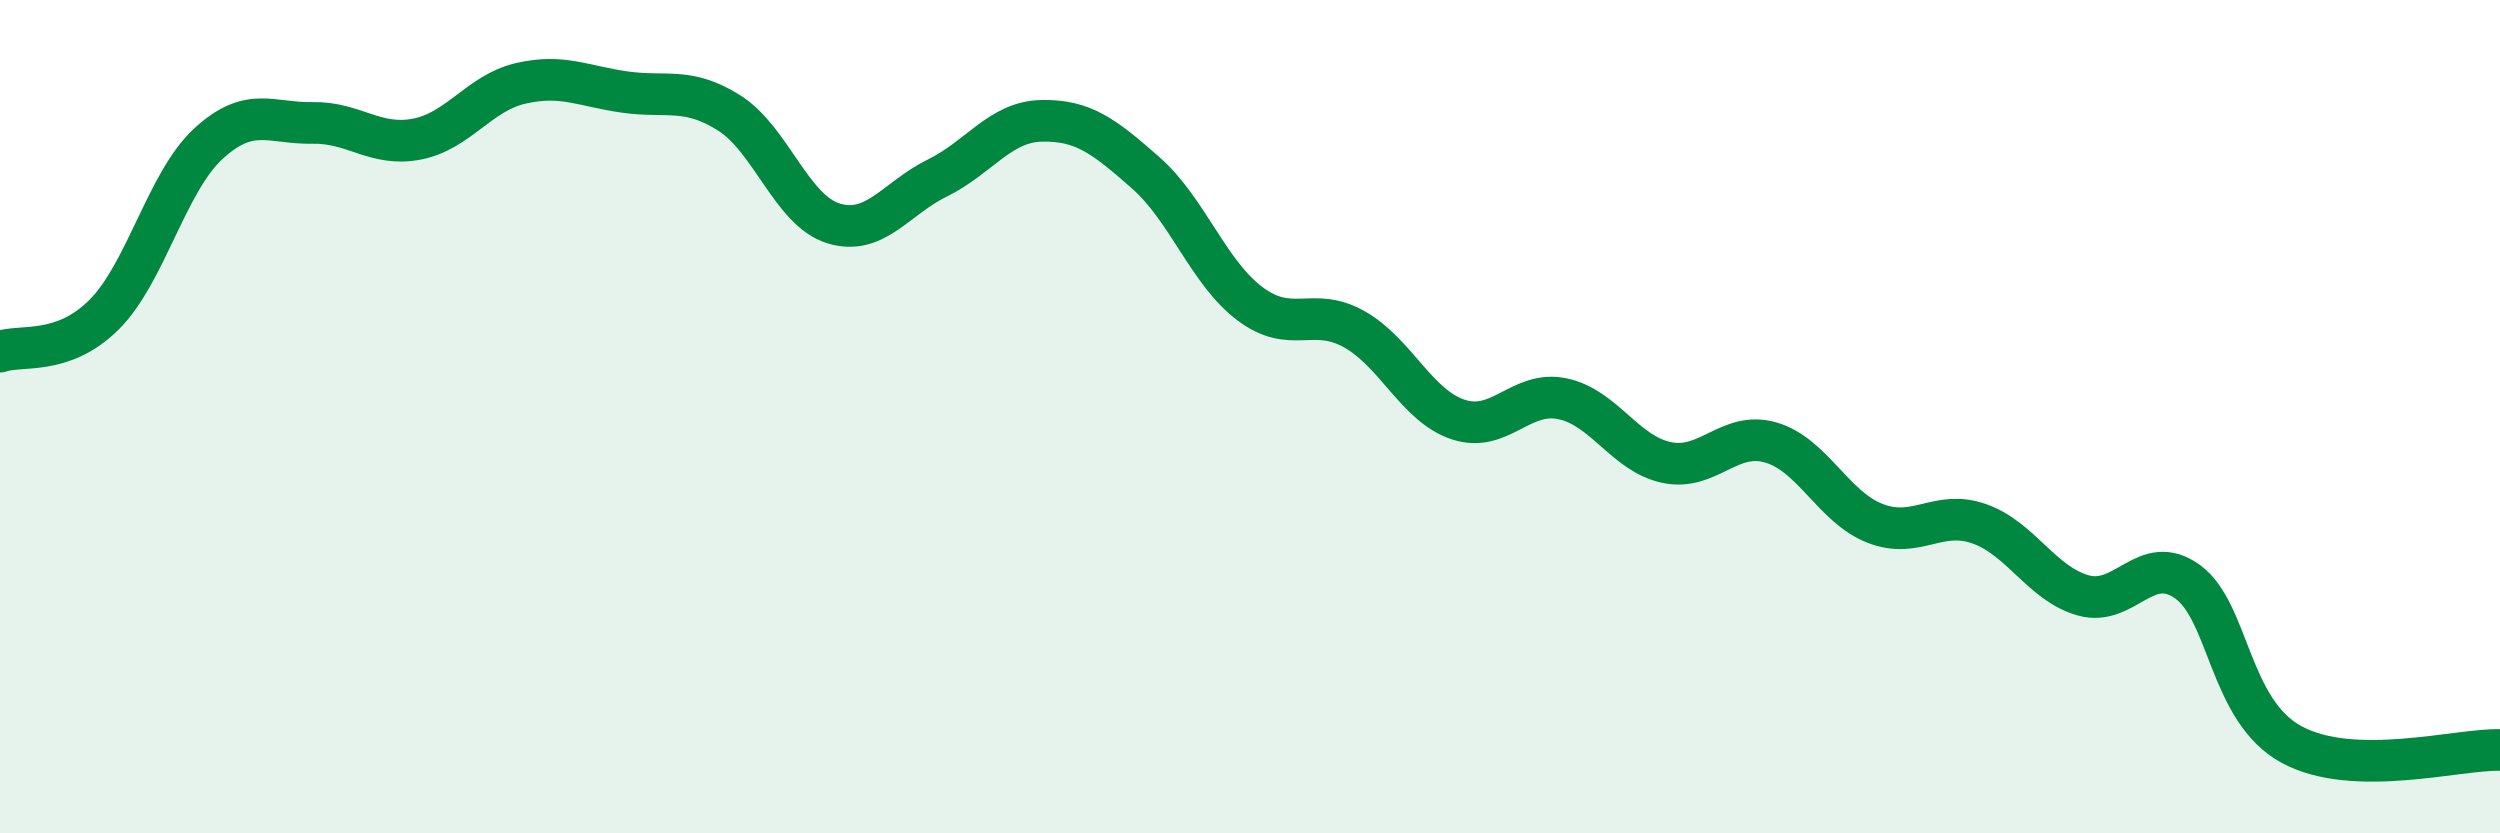 
    <svg width="60" height="20" viewBox="0 0 60 20" xmlns="http://www.w3.org/2000/svg">
      <path
        d="M 0,8.44 C 0.5,8.26 1.5,8.55 2.5,7.55 C 3.5,6.55 4,4.37 5,3.45 C 6,2.53 6.5,2.97 7.5,2.95 C 8.5,2.93 9,3.53 10,3.34 C 11,3.15 11.5,2.23 12.5,2 C 13.5,1.77 14,2.07 15,2.21 C 16,2.35 16.5,2.08 17.5,2.71 C 18.5,3.34 19,5.05 20,5.36 C 21,5.67 21.5,4.76 22.5,4.27 C 23.5,3.78 24,2.92 25,2.9 C 26,2.88 26.5,3.27 27.5,4.15 C 28.5,5.03 29,6.54 30,7.29 C 31,8.04 31.5,7.34 32.5,7.9 C 33.5,8.46 34,9.74 35,10.07 C 36,10.4 36.5,9.36 37.5,9.57 C 38.5,9.78 39,10.89 40,11.1 C 41,11.31 41.5,10.33 42.5,10.62 C 43.5,10.91 44,12.17 45,12.56 C 46,12.95 46.5,12.22 47.5,12.57 C 48.5,12.92 49,14.01 50,14.29 C 51,14.57 51.5,13.24 52.5,13.96 C 53.5,14.68 53.5,17.06 55,17.87 C 56.5,18.68 59,17.97 60,18L60 20L0 20Z"
        fill="#008740"
        opacity="0.1"
        stroke-linecap="round"
        stroke-linejoin="round"
      />
      <path
        d="M 0,8.44 C 0.5,8.26 1.5,8.55 2.5,7.55 C 3.5,6.55 4,4.37 5,3.45 C 6,2.53 6.5,2.97 7.5,2.95 C 8.5,2.93 9,3.53 10,3.34 C 11,3.15 11.5,2.23 12.5,2 C 13.5,1.77 14,2.07 15,2.21 C 16,2.35 16.5,2.08 17.5,2.71 C 18.5,3.34 19,5.05 20,5.36 C 21,5.67 21.5,4.76 22.5,4.27 C 23.5,3.78 24,2.92 25,2.9 C 26,2.88 26.5,3.27 27.5,4.15 C 28.5,5.03 29,6.54 30,7.29 C 31,8.04 31.5,7.34 32.5,7.9 C 33.5,8.46 34,9.74 35,10.07 C 36,10.4 36.5,9.36 37.5,9.57 C 38.5,9.78 39,10.89 40,11.1 C 41,11.31 41.5,10.33 42.5,10.62 C 43.5,10.91 44,12.17 45,12.56 C 46,12.95 46.5,12.22 47.5,12.57 C 48.5,12.92 49,14.01 50,14.29 C 51,14.57 51.5,13.24 52.5,13.96 C 53.5,14.68 53.5,17.06 55,17.87 C 56.5,18.68 59,17.97 60,18"
        stroke="#008740"
        stroke-width="1"
        fill="none"
        stroke-linecap="round"
        stroke-linejoin="round"
      />
    </svg>
  